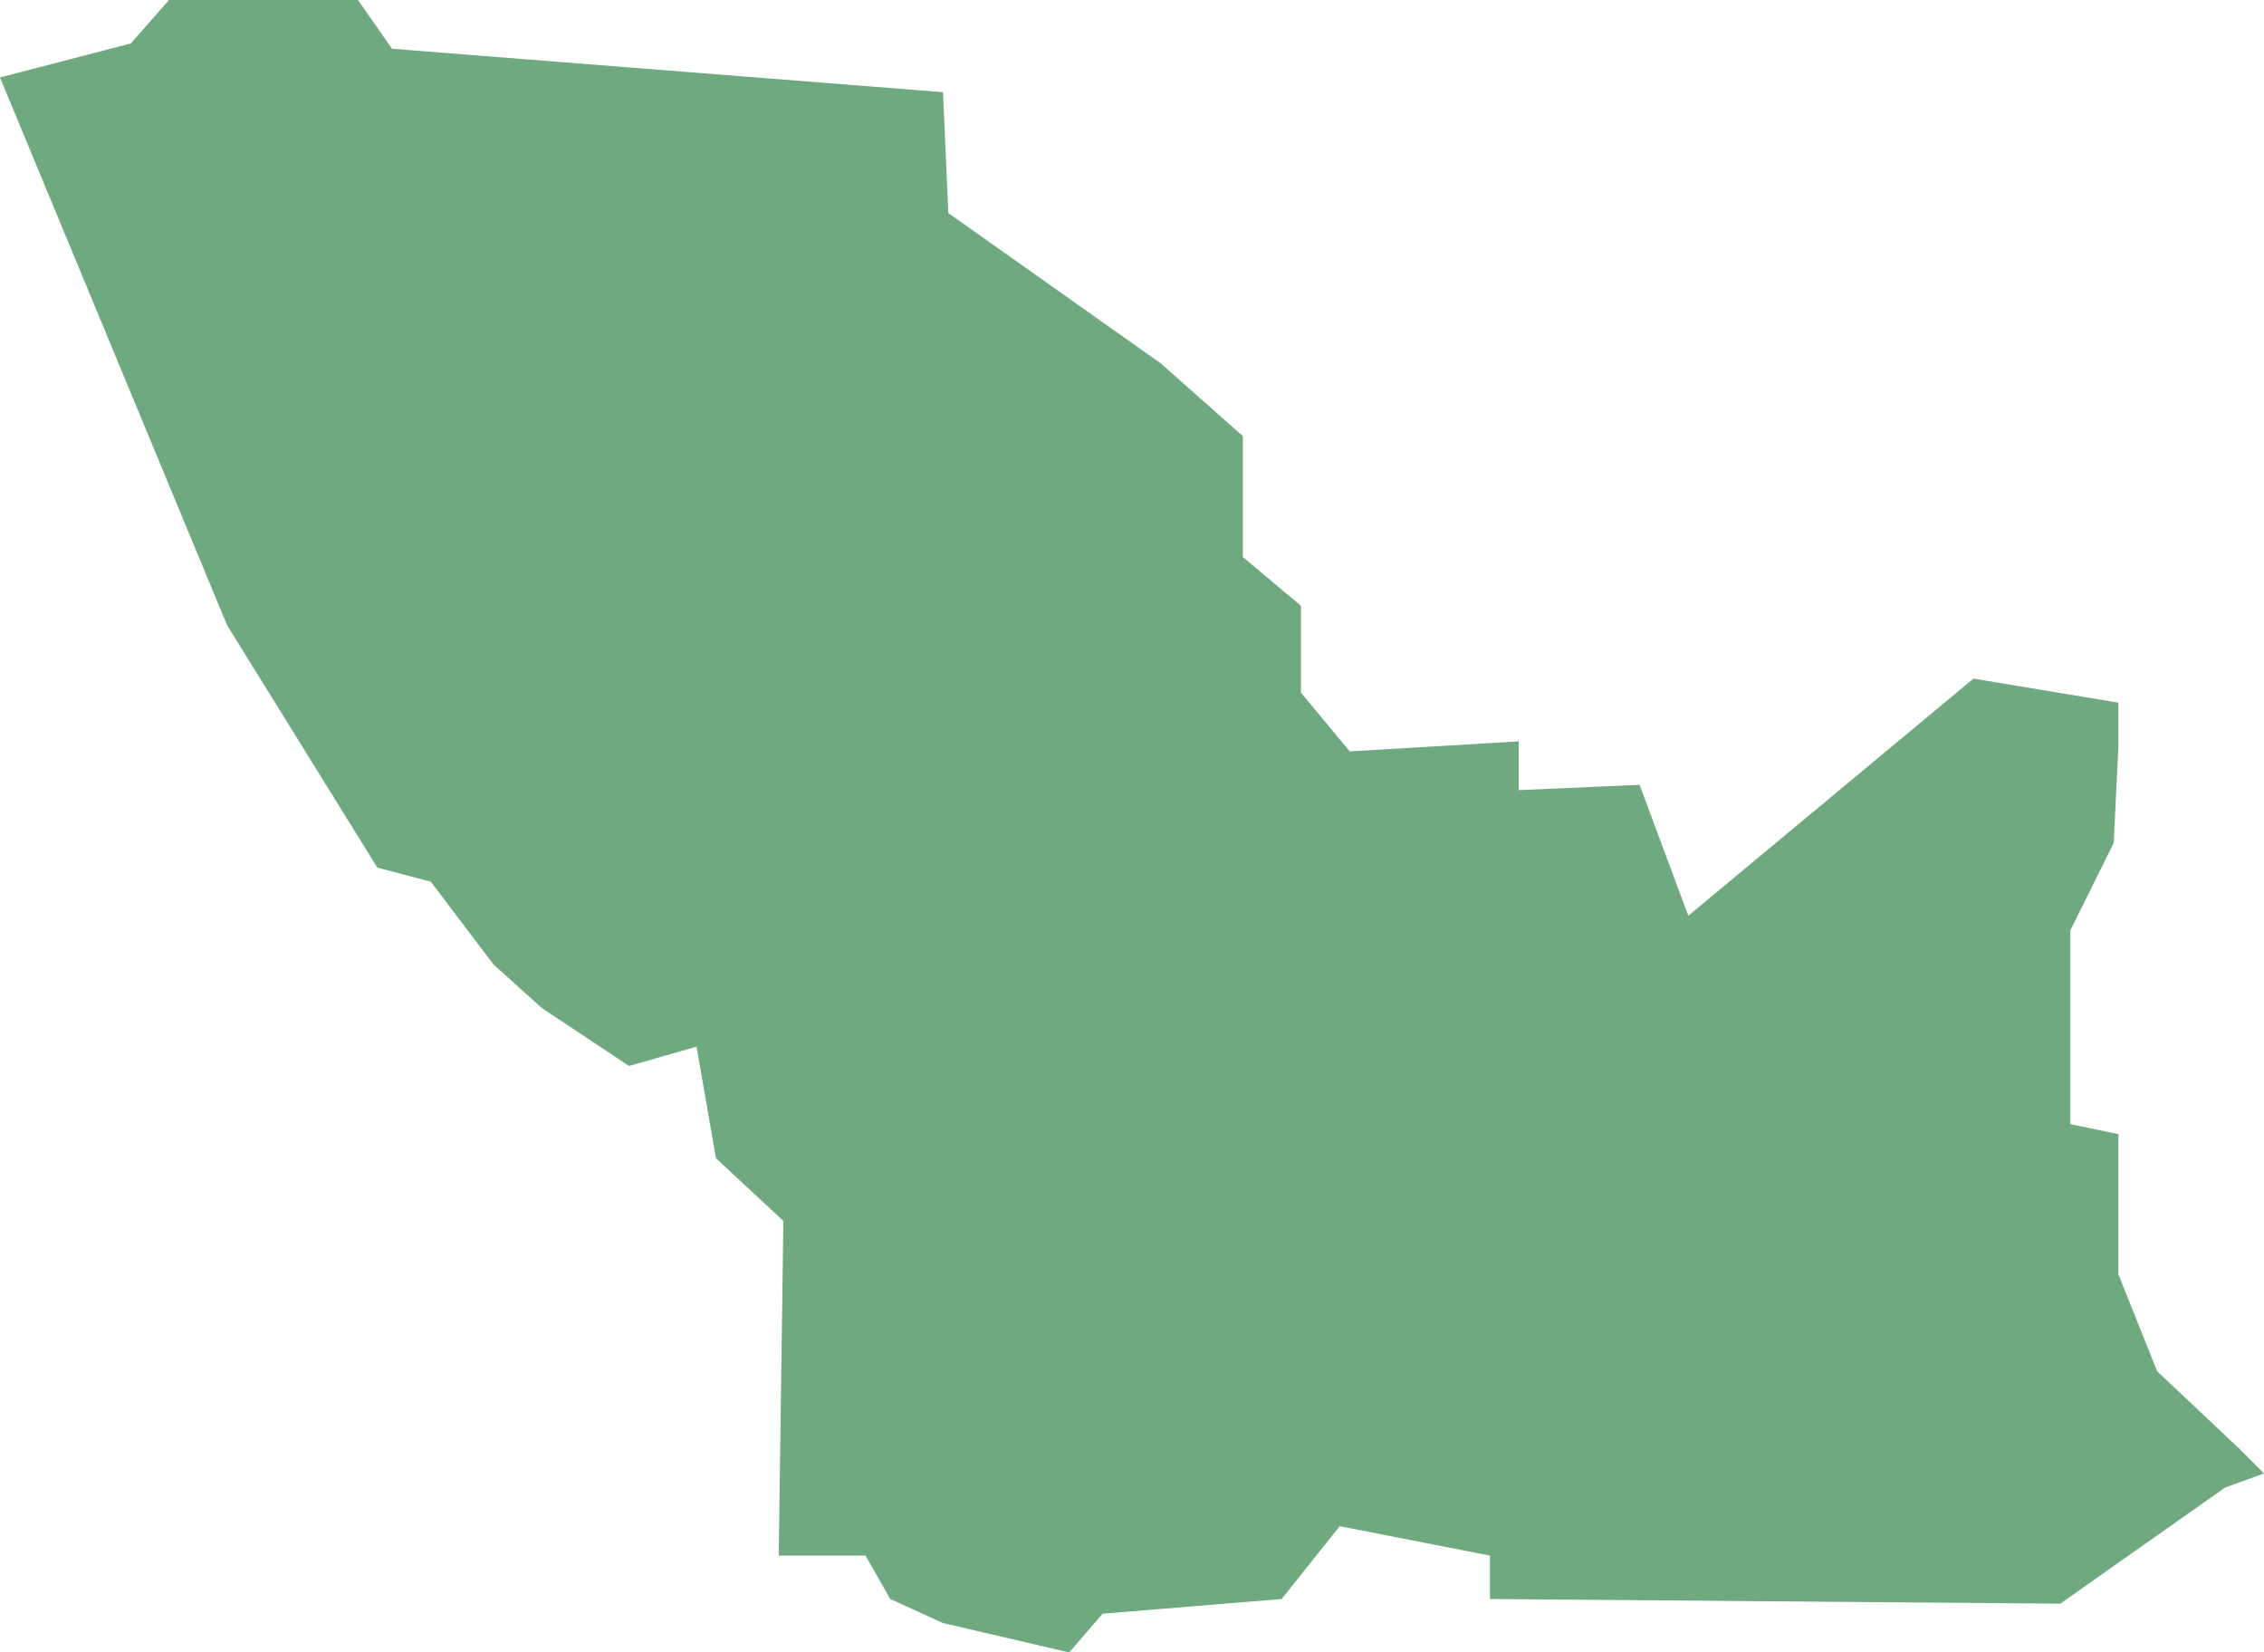 <?xml version="1.0" encoding="UTF-8"?>
<!DOCTYPE svg PUBLIC "-//W3C//DTD SVG 1.1//EN" "http://www.w3.org/Graphics/SVG/1.1/DTD/svg11.dtd">
<!-- Creator: CorelDRAW X8 -->
<svg xmlns="http://www.w3.org/2000/svg" xml:space="preserve" width="100%" height="100%" version="1.1" shape-rendering="geometricPrecision" text-rendering="geometricPrecision" image-rendering="optimizeQuality" fill-rule="evenodd" clip-rule="evenodd"
viewBox="0 0 3390 2474"
 xmlns:xlink="http://www.w3.org/1999/xlink">
 <g id="Layer_x0020_1">
  <g id="Layers">
   <g id="India_Districts_selection">
    <polygon fill="#6EA97F" points="1948,1037 2021,1125 2274,1110 2274,1183 2455,1175 2528,1371 2955,1016 3172,1052 3172,1117 3165,1262 3100,1393 3100,1683 3172,1698 3172,1908 3230,2053 3353,2169 3390,2206 3332,2227 3187,2329 3085,2401 2231,2394 2231,2329 2006,2285 1919,2394 1651,2416 1601,2474 1412,2430 1333,2394 1296,2329 1166,2329 1173,1828 1072,1734 1043,1567 942,1596 811,1509 739,1444 645,1320 565,1299 340,936 0,116 196,65 253,0 536,0 587,73 1412,138 1420,319 1738,544 1861,653 1861,834 1948,907 "/>
   </g>
  </g>
 </g>
</svg>

